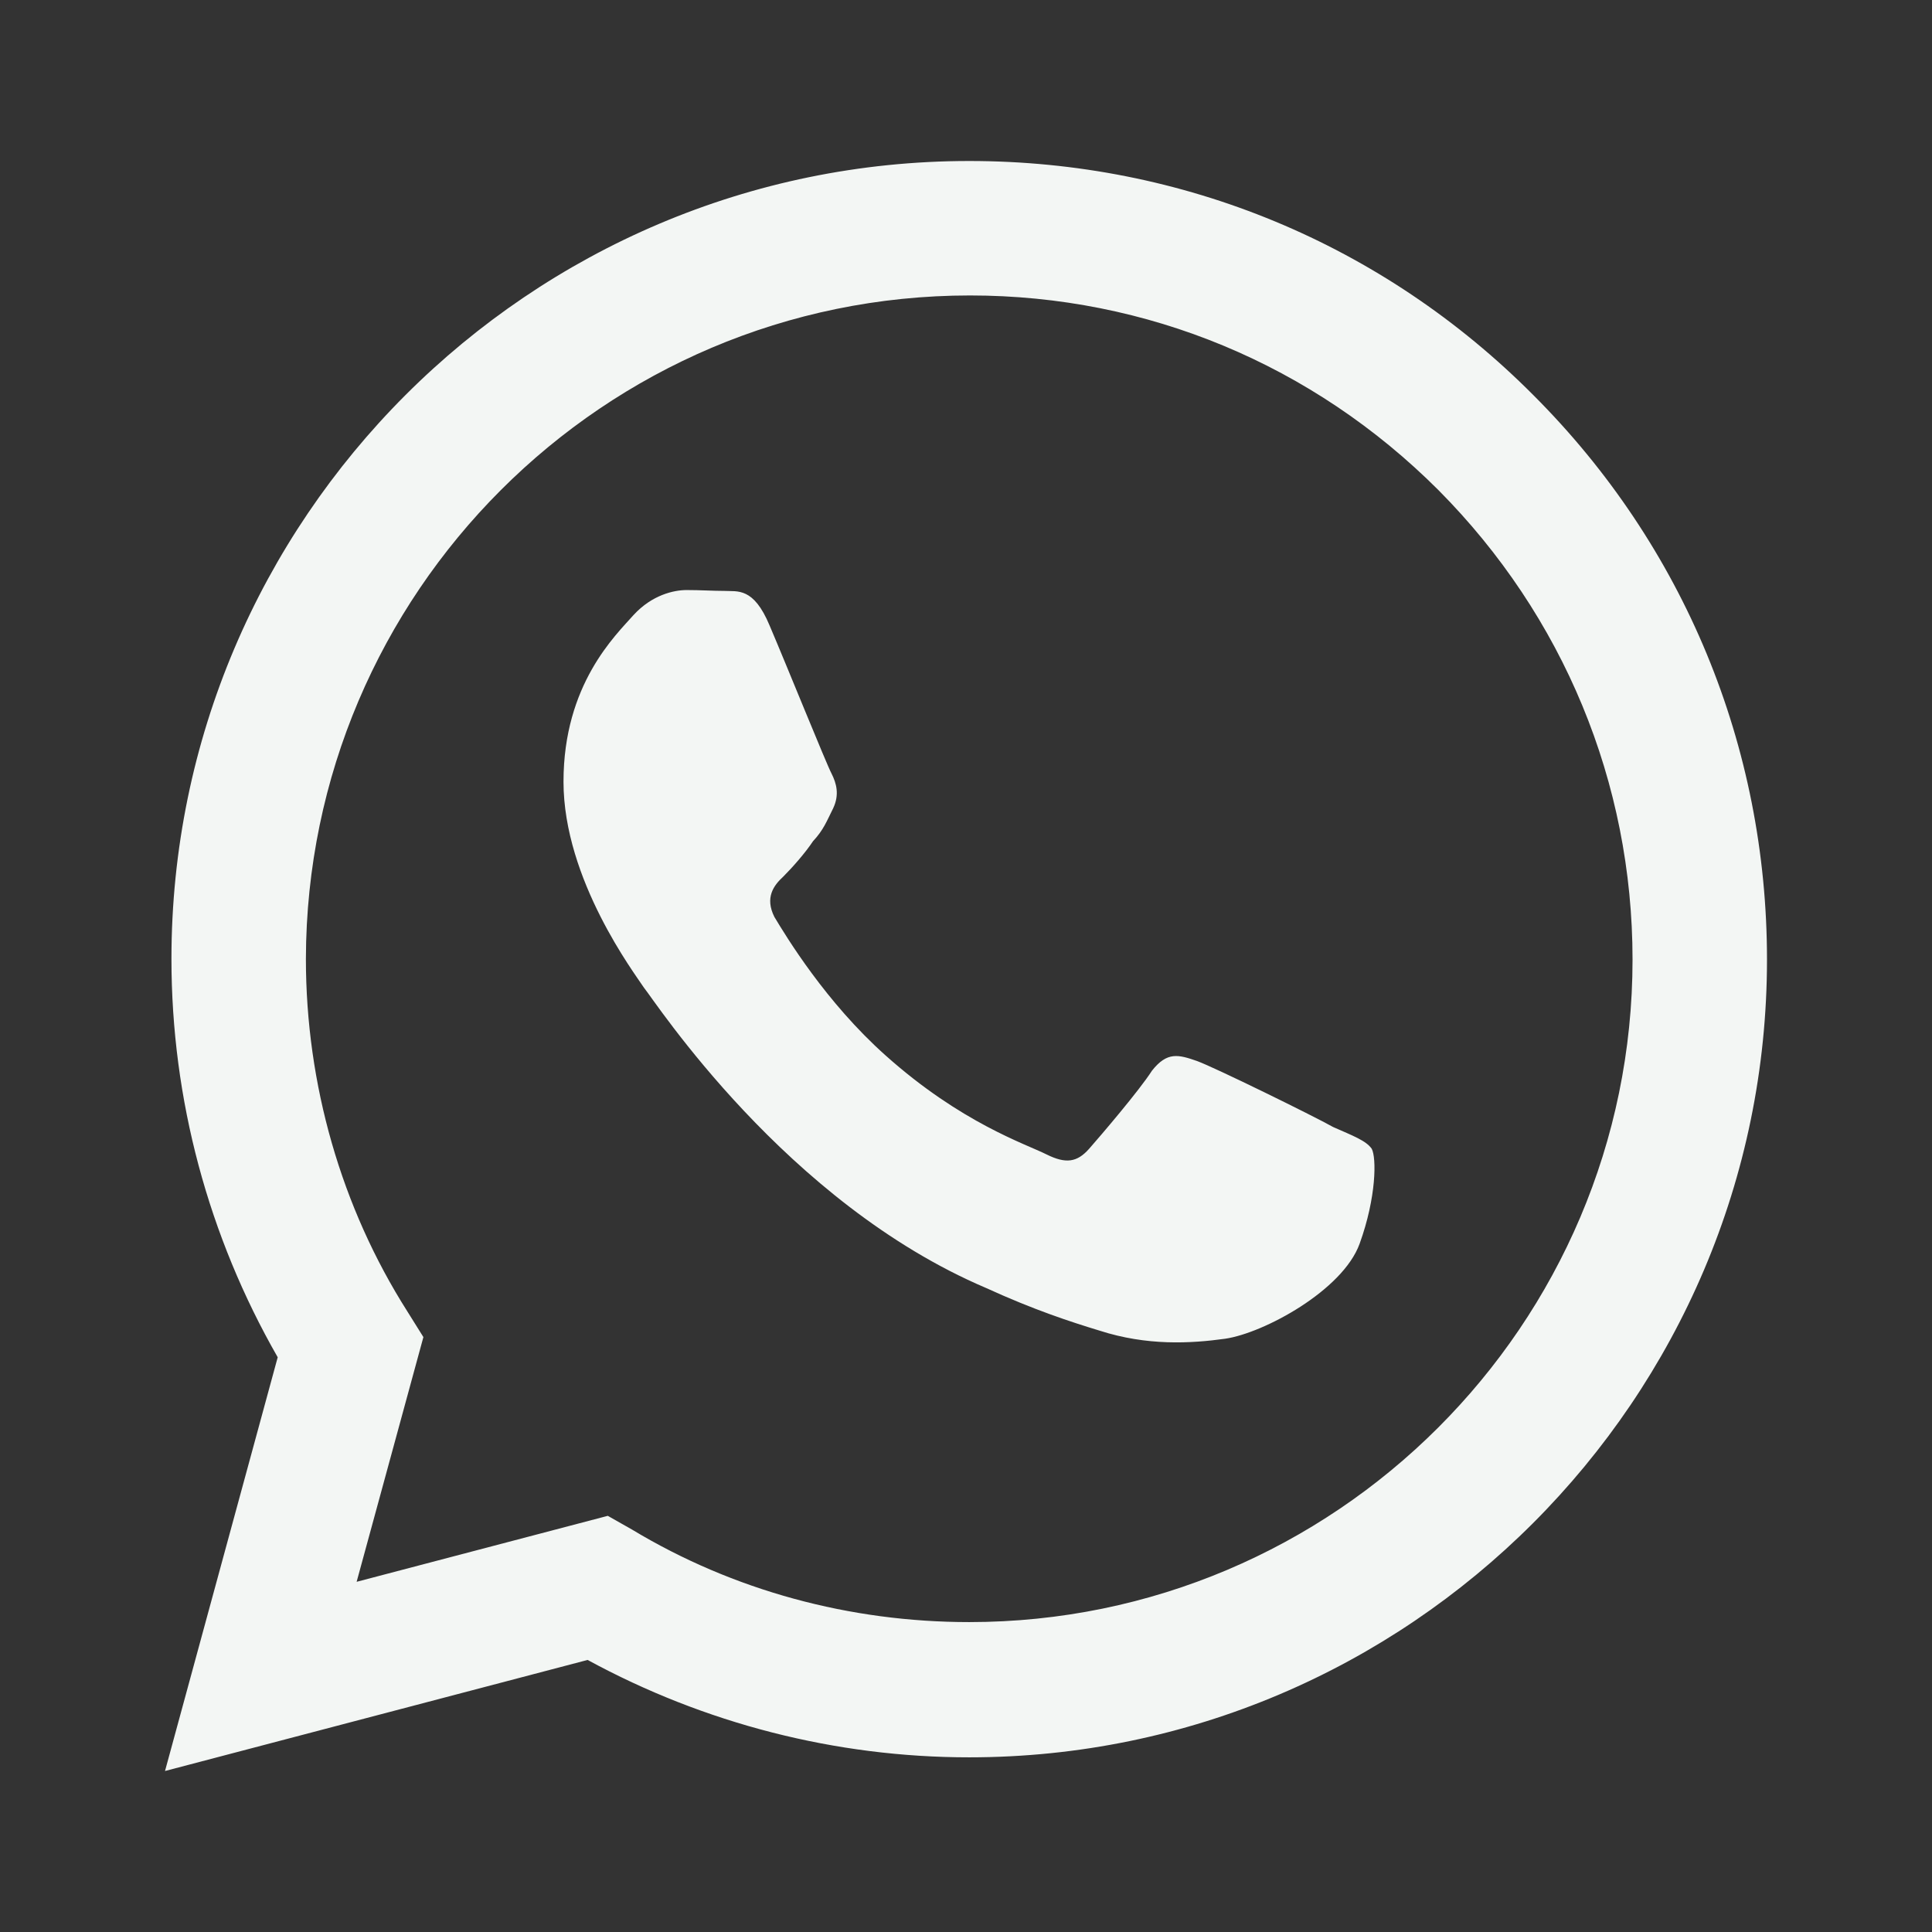 <?xml version="1.0" encoding="UTF-8"?> <svg xmlns="http://www.w3.org/2000/svg" width="27" height="27" viewBox="0 0 27 27" fill="none"><rect x="0" y="0" width="27" height="27" fill="#333333" stroke="none"/><path d="M13.545 2.25C7.402 2.25 2.396 7.256 2.396 13.399C2.396 15.367 2.914 17.28 3.881 18.968L2.306 24.75L8.212 23.198C9.844 24.086 11.677 24.559 13.545 24.559C19.687 24.559 24.694 19.552 24.694 13.41C24.694 10.429 23.535 7.628 21.431 5.524C19.327 3.409 16.526 2.25 13.545 2.25ZM13.556 4.129C16.031 4.129 18.349 5.096 20.104 6.851C21.847 8.606 22.815 10.935 22.815 13.41C22.815 18.517 18.652 22.669 13.545 22.669C11.88 22.669 10.249 22.23 8.831 21.375L8.494 21.184L4.984 22.106L5.917 18.686L5.692 18.326C4.77 16.875 4.275 15.154 4.275 13.399C4.286 8.291 8.437 4.129 13.556 4.129ZM9.596 8.246C9.416 8.246 9.112 8.314 8.854 8.595C8.606 8.876 7.875 9.562 7.875 10.924C7.875 12.296 8.876 13.613 9 13.804C9.157 13.995 10.98 16.808 13.781 18C14.445 18.304 14.962 18.473 15.367 18.596C16.031 18.81 16.639 18.776 17.122 18.709C17.662 18.63 18.765 18.034 19.001 17.381C19.237 16.729 19.237 16.177 19.17 16.054C19.091 15.941 18.911 15.874 18.63 15.75C18.349 15.592 16.976 14.918 16.729 14.828C16.47 14.738 16.312 14.693 16.099 14.963C15.919 15.244 15.379 15.874 15.221 16.054C15.052 16.245 14.895 16.267 14.625 16.133C14.332 15.986 13.432 15.694 12.375 14.749C11.542 14.006 10.991 13.095 10.822 12.814C10.687 12.544 10.811 12.375 10.946 12.251C11.07 12.127 11.25 11.925 11.362 11.756C11.509 11.599 11.554 11.475 11.644 11.295C11.734 11.104 11.689 10.946 11.621 10.811C11.554 10.688 10.991 9.293 10.755 8.741C10.53 8.201 10.305 8.269 10.125 8.258C9.967 8.258 9.787 8.246 9.596 8.246Z" fill="#F3F6F4"></path></svg> 